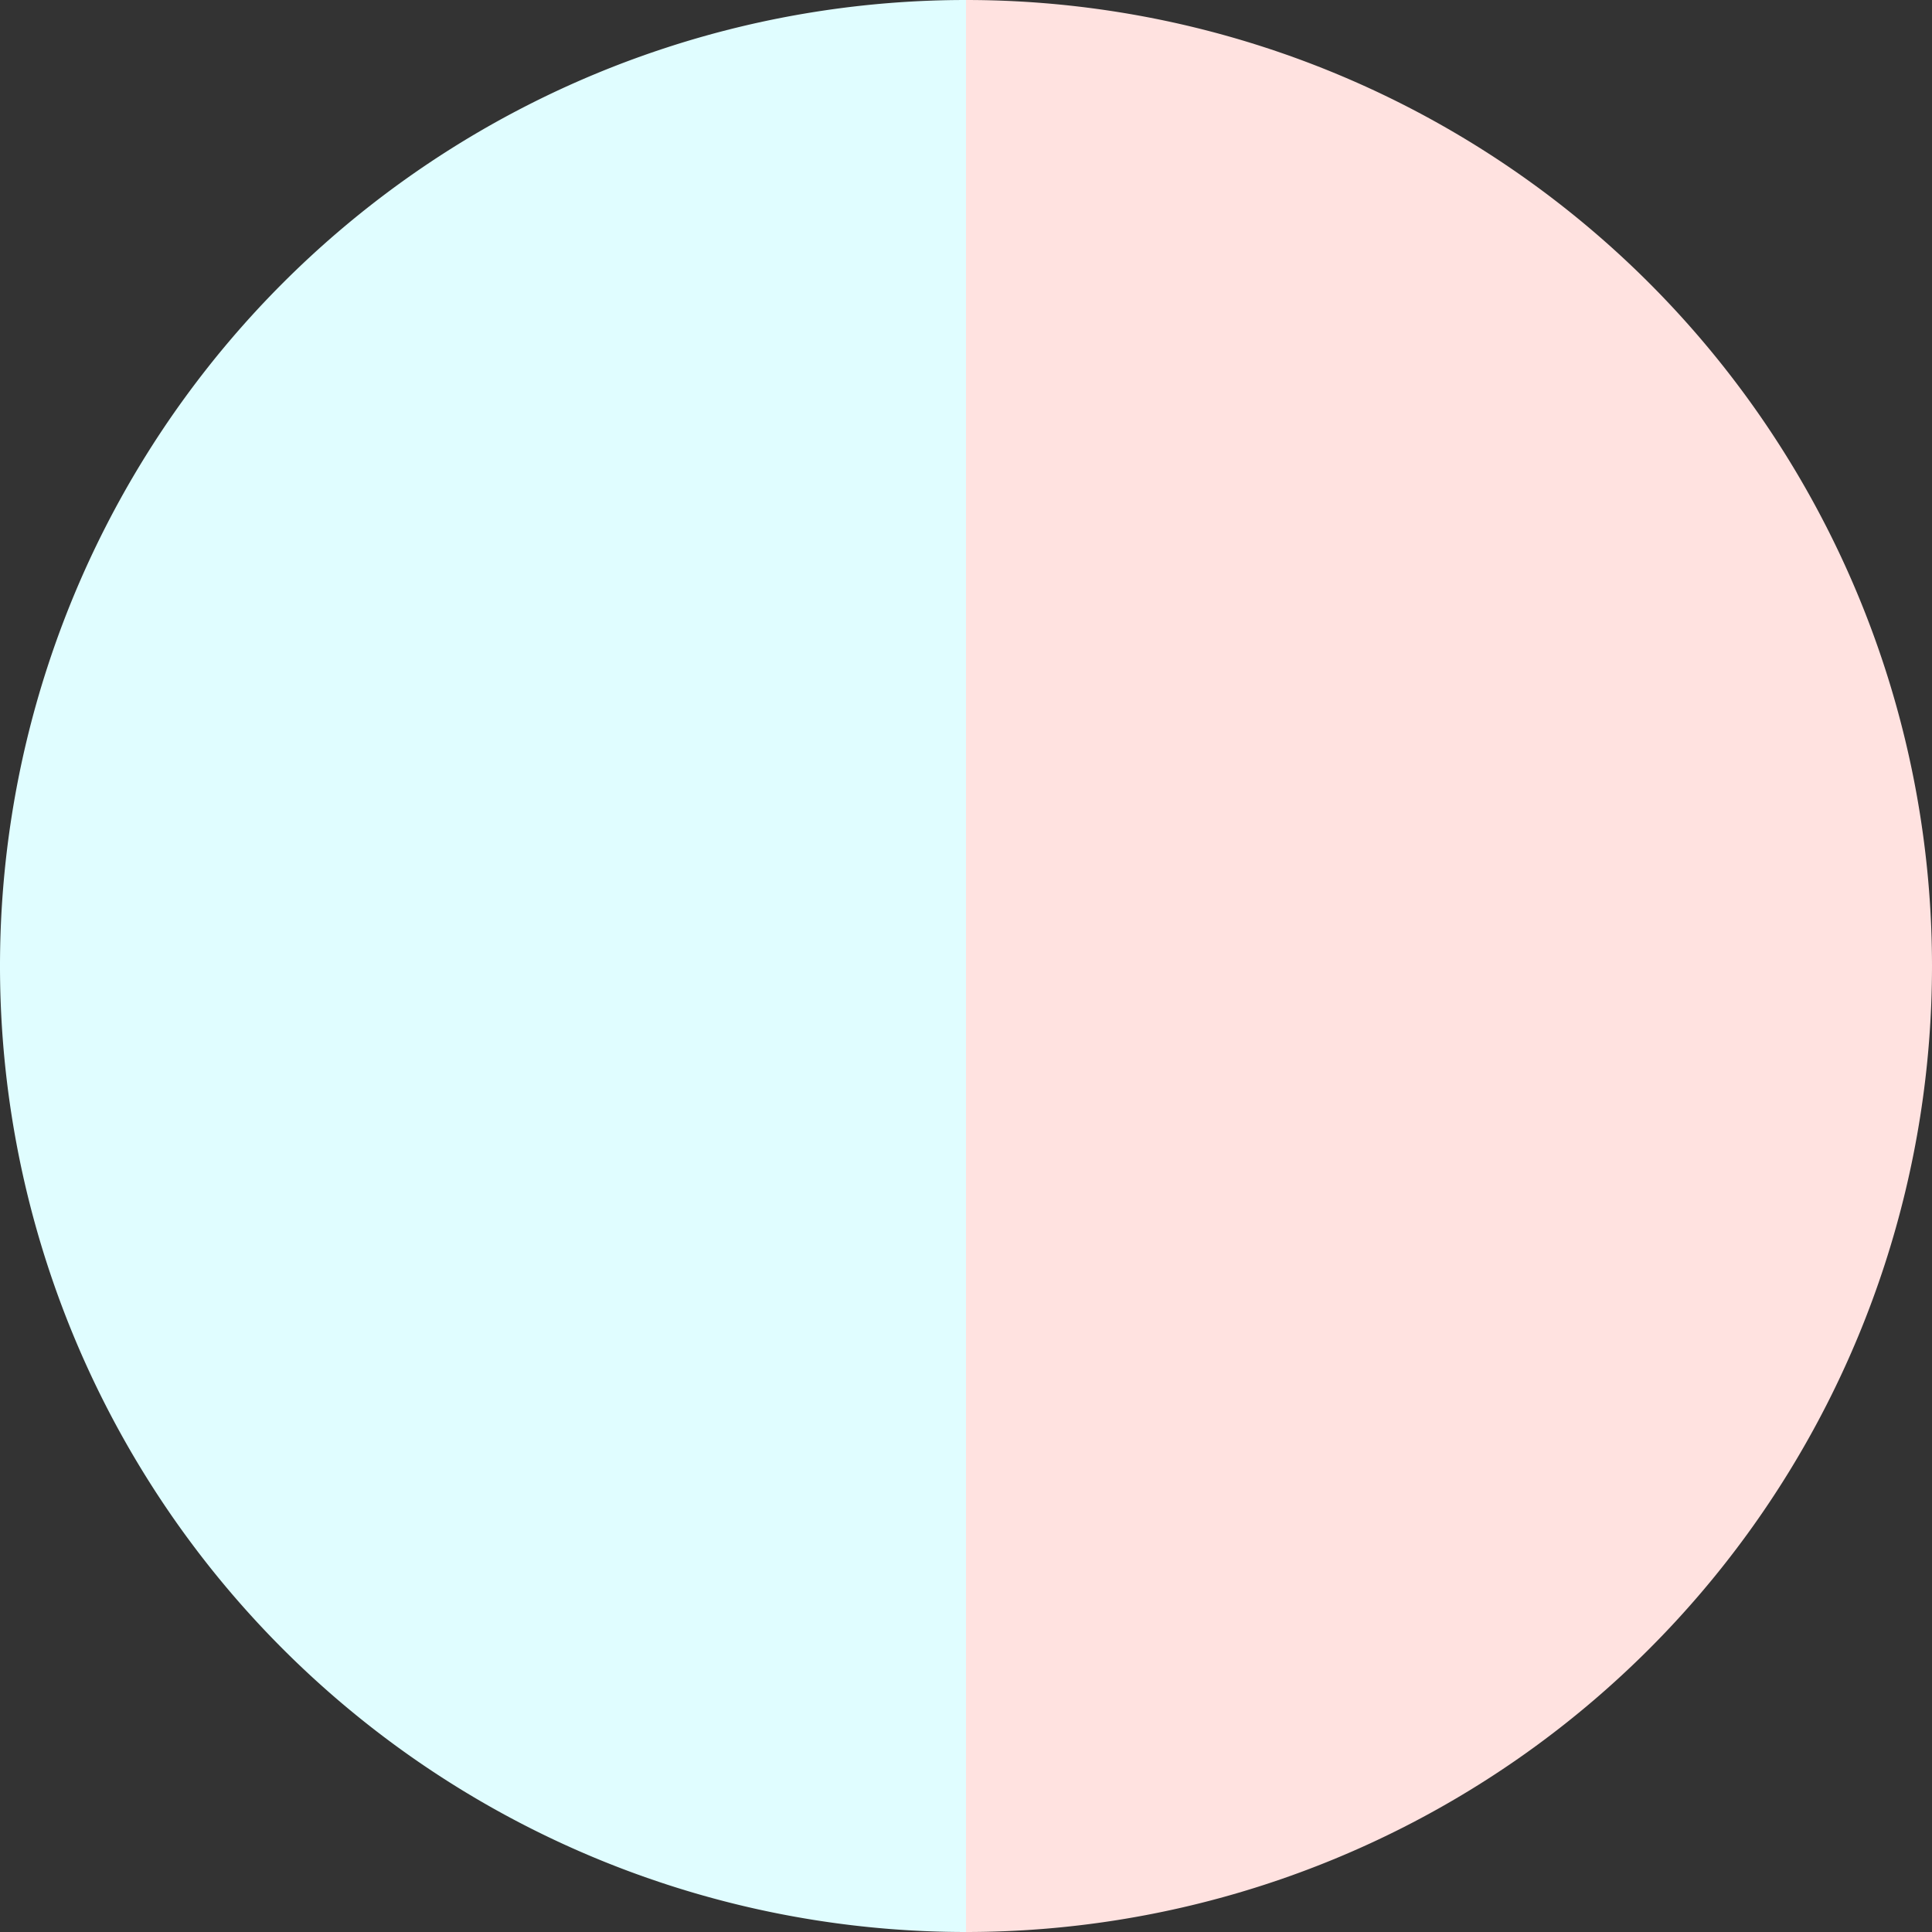 <?xml version="1.0" standalone="no"?>
<svg width="500" height="500" viewBox="-1 -1 2 2" xmlns="http://www.w3.org/2000/svg">
        <rect x="-1" y="-1" width="2" height="2" fill="#333333" stroke="none"/>
        <path d="M 0 -1 
             A 1,1 0 0,1 0 1             L 0,0
             z" fill="#ffe2e0" />
            <path d="M 0 1 
             A 1,1 0 0,1 -0 -1             L 0,0
             z" fill="#e0fdff" />
    </svg>
